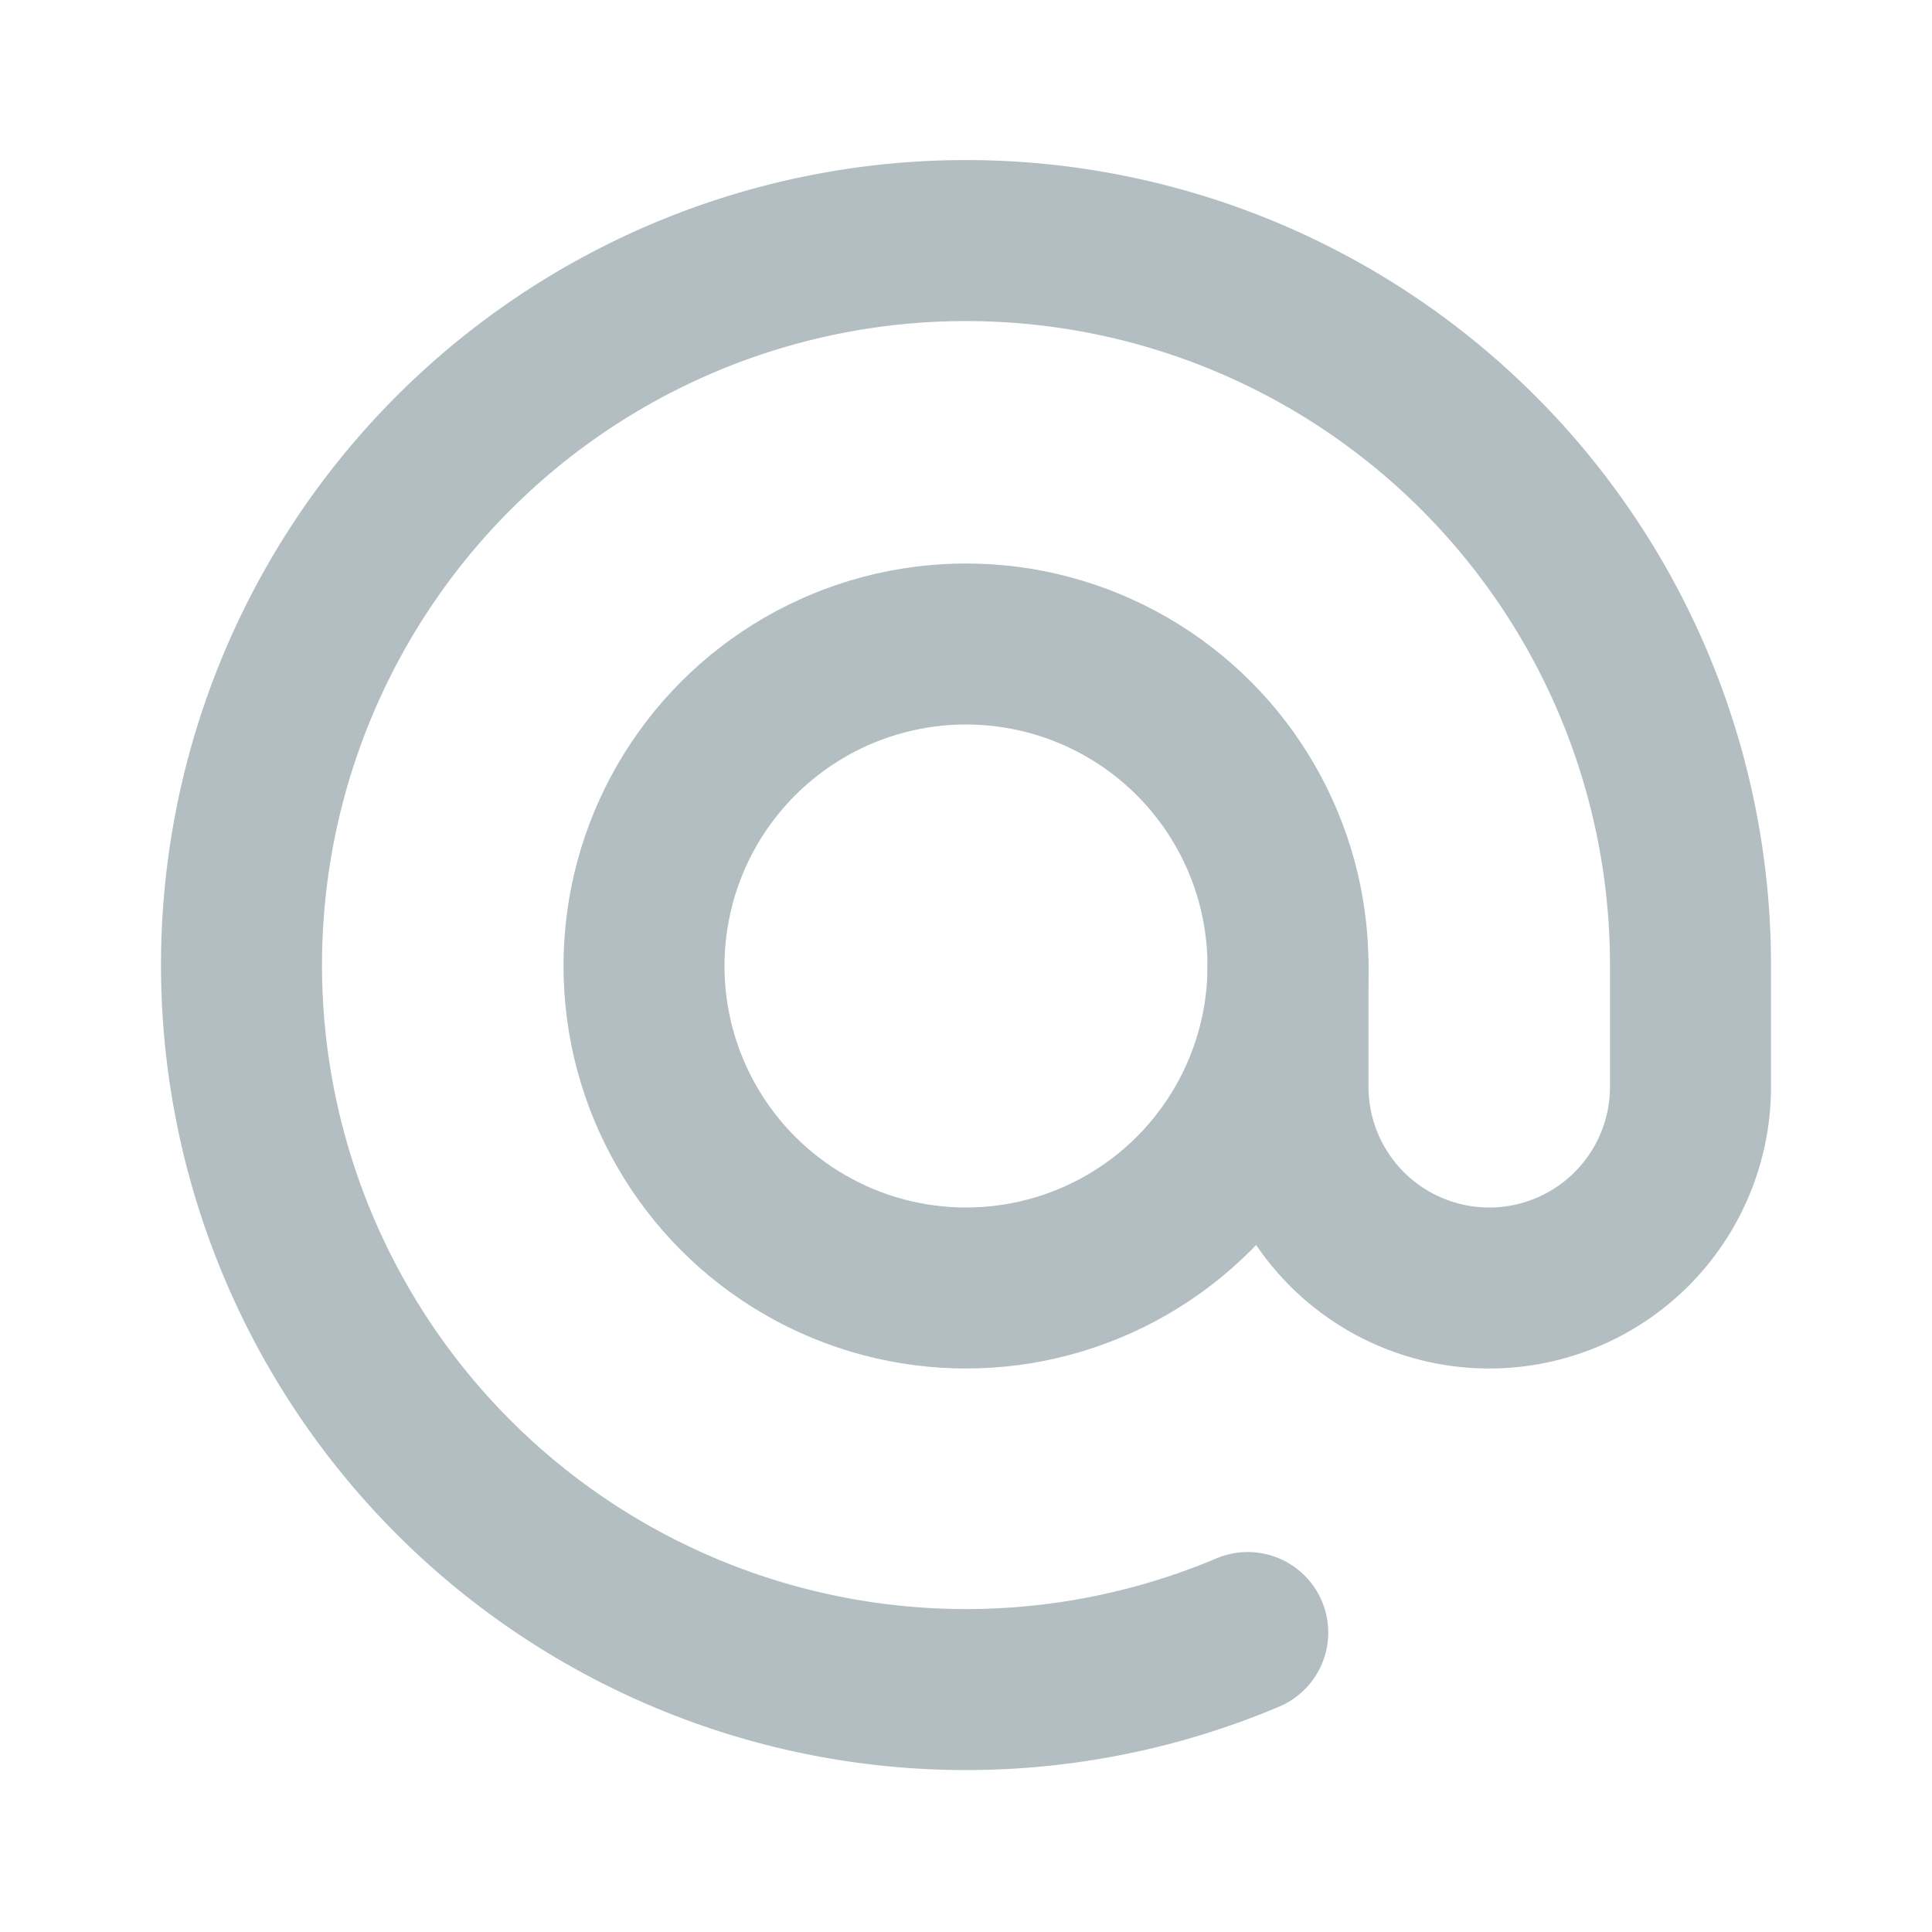 <svg xmlns="http://www.w3.org/2000/svg" class="icon icon-drweb icon-drweb-at" width="24" height="24" viewBox="0 0 24 24" stroke-width="2" stroke="#b3bec2" fill="none" stroke-linecap="round" stroke-linejoin="round">
  <path stroke="none" d="M0 0h24v24H0z" fill="none"/>
  <circle cx="12" cy="12" r="4" />
  <path d="M16 12v1.5a2.5 2.5 0 0 0 5 0v-1.5a9 9 0 1 0 -5.5 8.28" />
</svg>


